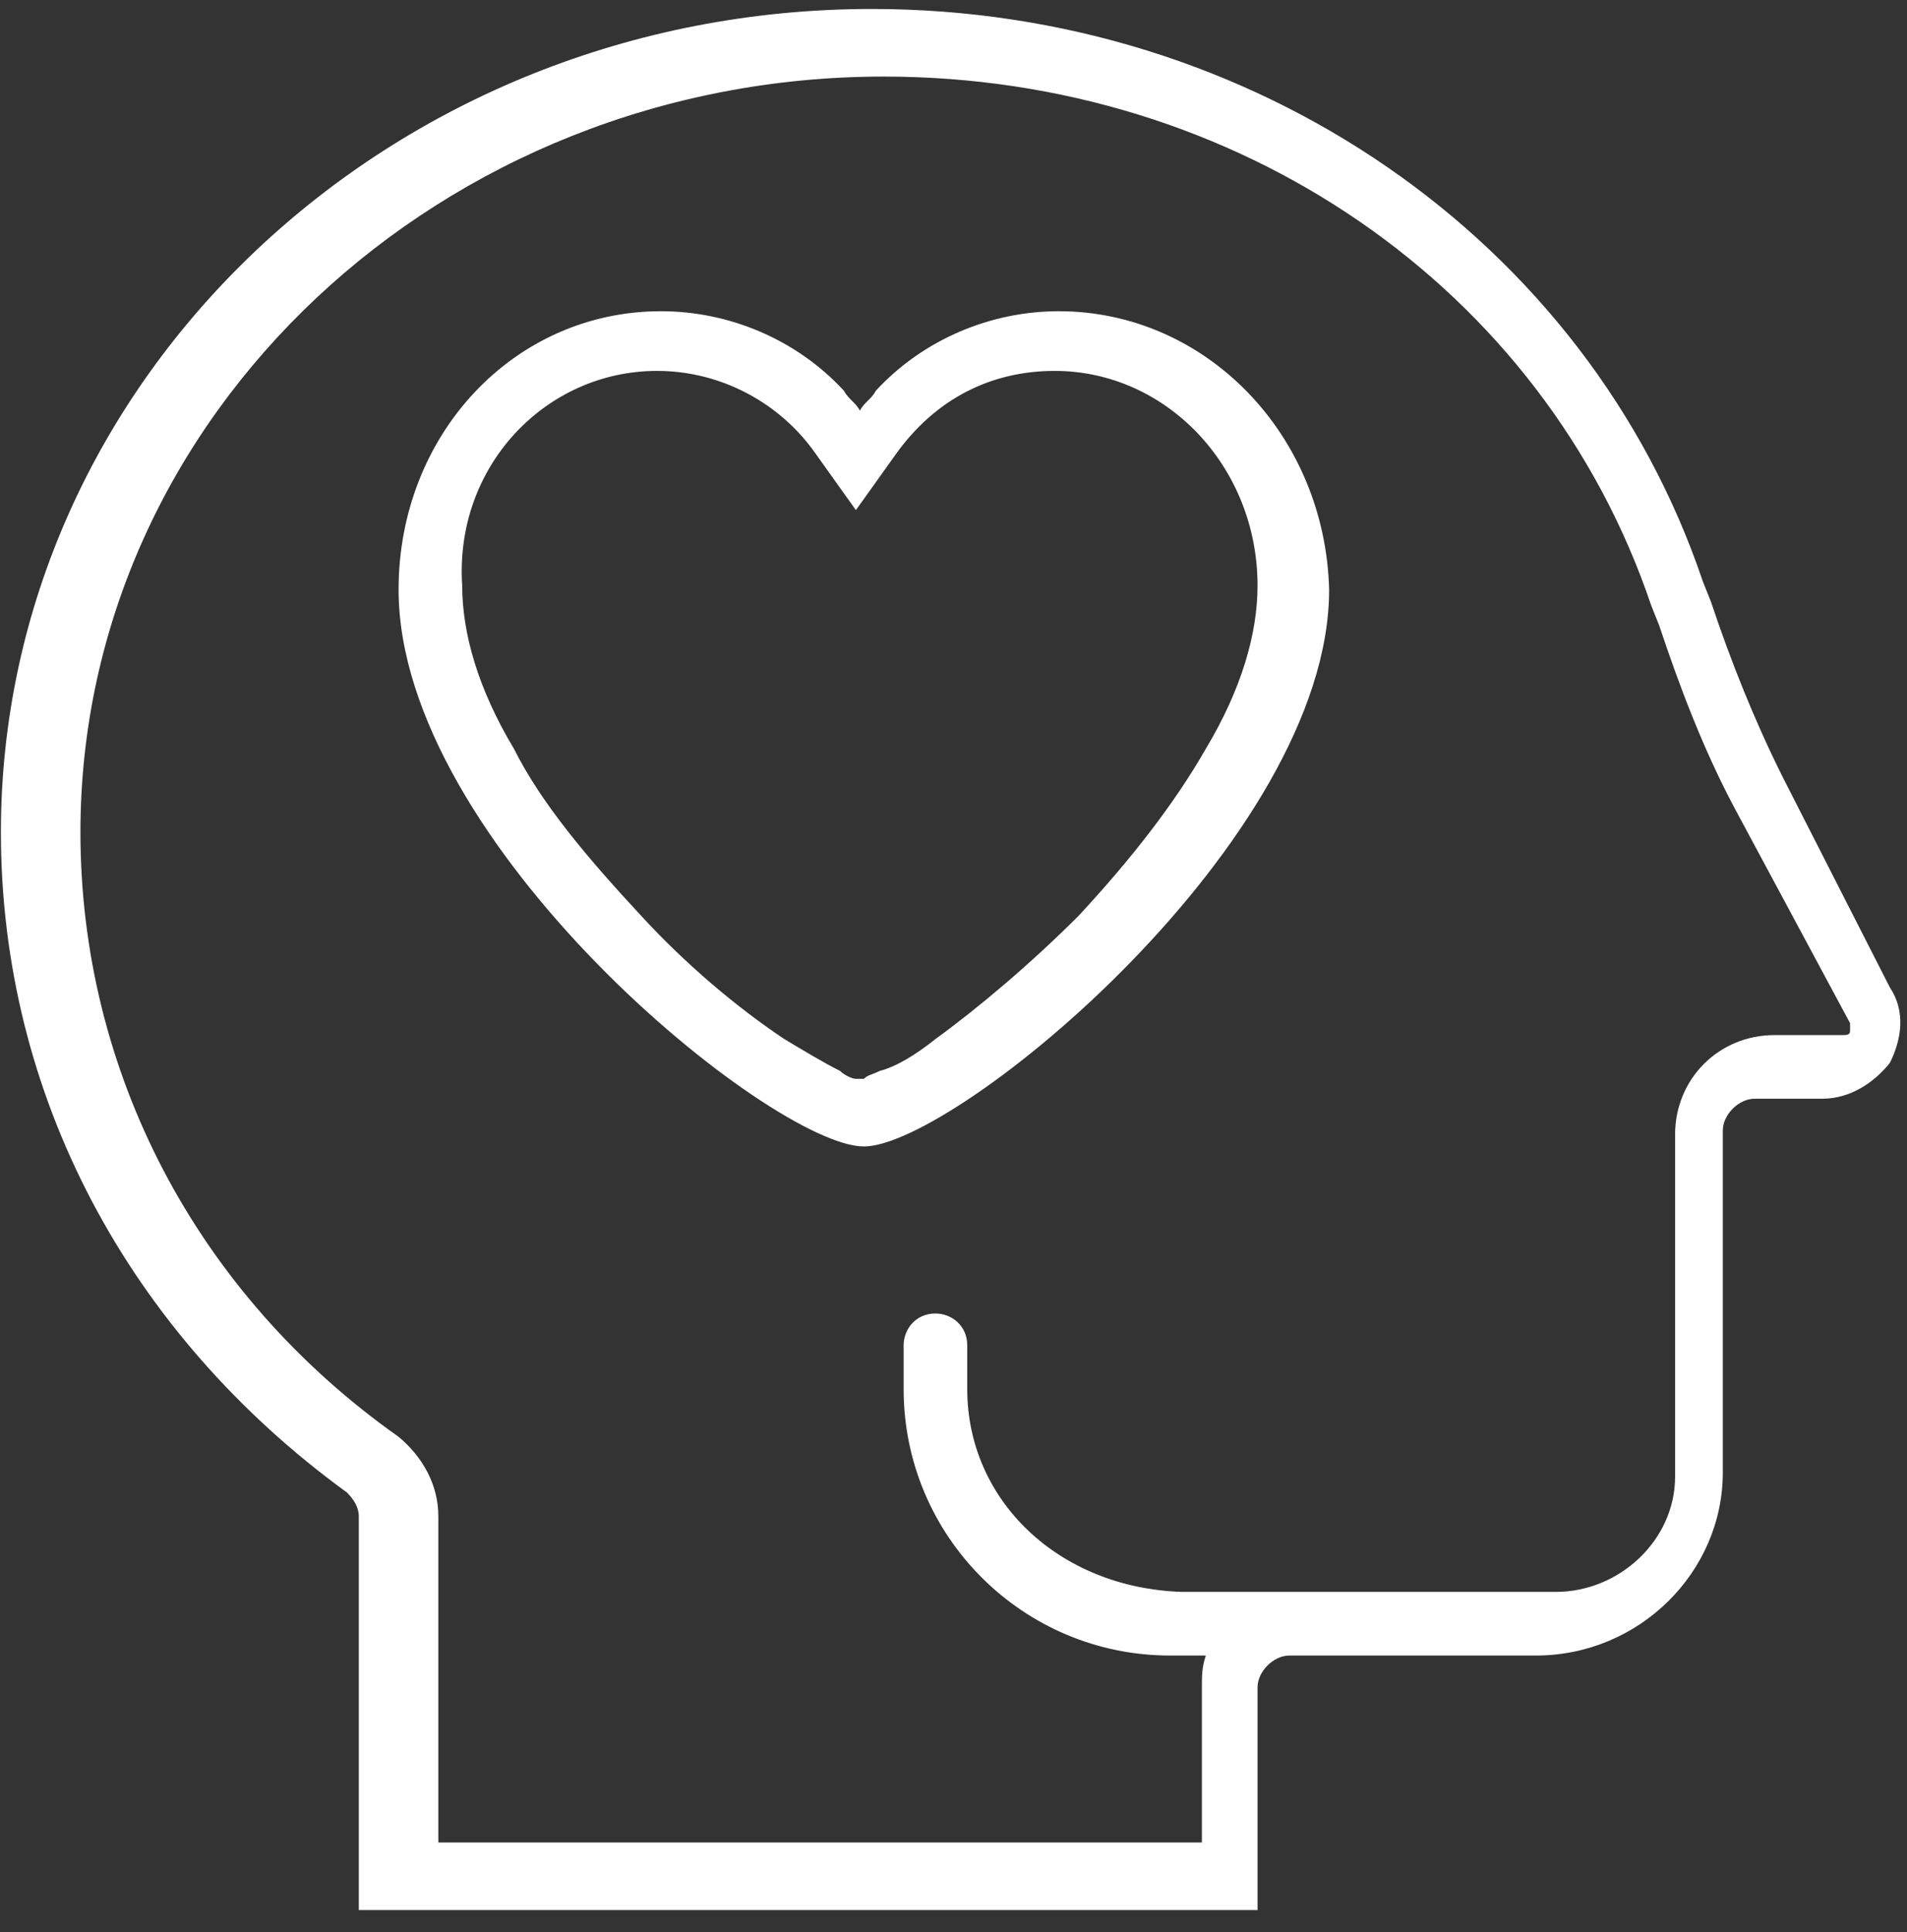 <svg width="78" height="79" viewBox="0 0 78 79" fill="none" xmlns="http://www.w3.org/2000/svg">
<rect x="0" y="0" width="78" height="79" fill="#333333" stroke="none"/>
<path d="M43.303 12.726C40.538 12.726 37.773 13.865 35.821 15.979C35.659 16.304 35.333 16.467 35.171 16.792C35.008 16.467 34.683 16.304 34.52 15.979C32.568 13.865 29.803 12.726 27.038 12.726C21.02 12.726 16.303 17.768 16.303 24.11C16.303 34.518 31.592 46.878 35.333 46.878C39.074 46.878 54.364 34.356 54.364 24.11C54.201 17.768 49.322 12.726 43.303 12.726ZM26.875 15.166C29.478 15.166 31.918 16.467 33.382 18.581L35.008 20.858L36.635 18.581C38.261 16.304 40.538 15.166 43.141 15.166C47.695 15.166 51.436 19.069 51.436 23.948C51.436 25.899 50.785 28.176 49.322 30.615C48.02 32.892 46.231 35.169 44.117 37.446C42.165 39.397 40.05 41.186 38.261 42.487C37.448 43.138 36.635 43.625 35.984 43.788C35.659 43.951 35.496 43.951 35.333 44.113C35.171 44.113 35.171 44.113 35.171 44.113H35.008C34.845 44.113 34.52 43.951 34.357 43.788C33.707 43.463 32.894 42.975 32.08 42.487C30.128 41.186 28.014 39.397 26.225 37.446C24.11 35.169 22.158 32.892 21.02 30.615C19.556 28.176 18.905 25.899 18.905 23.948C18.58 19.069 22.321 15.166 26.875 15.166Z" fill="white"/>
<path d="M72.906 31.754C71.768 29.477 70.792 27.037 69.979 24.598L69.653 23.785C64.936 9.799 51.273 0.367 35.658 0.367C15.977 0.367 0.037 15.491 0.037 34.03C0.037 44.764 5.242 54.521 14.188 61.026C14.513 61.352 14.676 61.677 14.676 62.002V78.102H51.436V68.995C51.436 68.345 52.087 67.694 52.737 67.694H62.822C67.051 67.694 70.466 64.279 70.466 60.213V46.227C70.466 45.577 71.117 44.926 71.768 44.926H74.533C75.671 44.926 76.647 44.276 77.298 43.463C77.786 42.487 77.949 41.349 77.298 40.373L72.906 31.754ZM39.562 56.798V55.009C39.562 54.196 38.911 53.708 38.261 53.708C37.448 53.708 36.96 54.359 36.96 55.009V56.798C36.96 62.815 41.839 67.694 47.858 67.694H49.321C49.159 68.182 49.159 68.507 49.159 68.995V75.338H17.929V62.002C17.929 60.701 17.279 59.563 16.303 58.75C8.007 52.895 3.29 43.788 3.29 34.03C3.29 16.955 18.092 3.131 36.146 3.131C50.623 3.131 63.147 11.751 67.539 24.761L67.864 25.574C68.677 28.013 69.653 30.615 70.954 33.055L75.671 41.837C75.671 41.999 75.671 41.999 75.671 42.162C75.671 42.324 75.509 42.324 75.346 42.324H72.581C70.304 42.324 68.515 44.113 68.515 46.39V60.376C68.515 62.978 66.237 65.092 63.635 65.092C61.033 65.092 58.593 65.092 55.99 65.092C53.388 65.092 50.948 65.092 48.346 65.092C43.303 64.93 39.562 61.352 39.562 56.798Z" fill="white"/>
</svg>